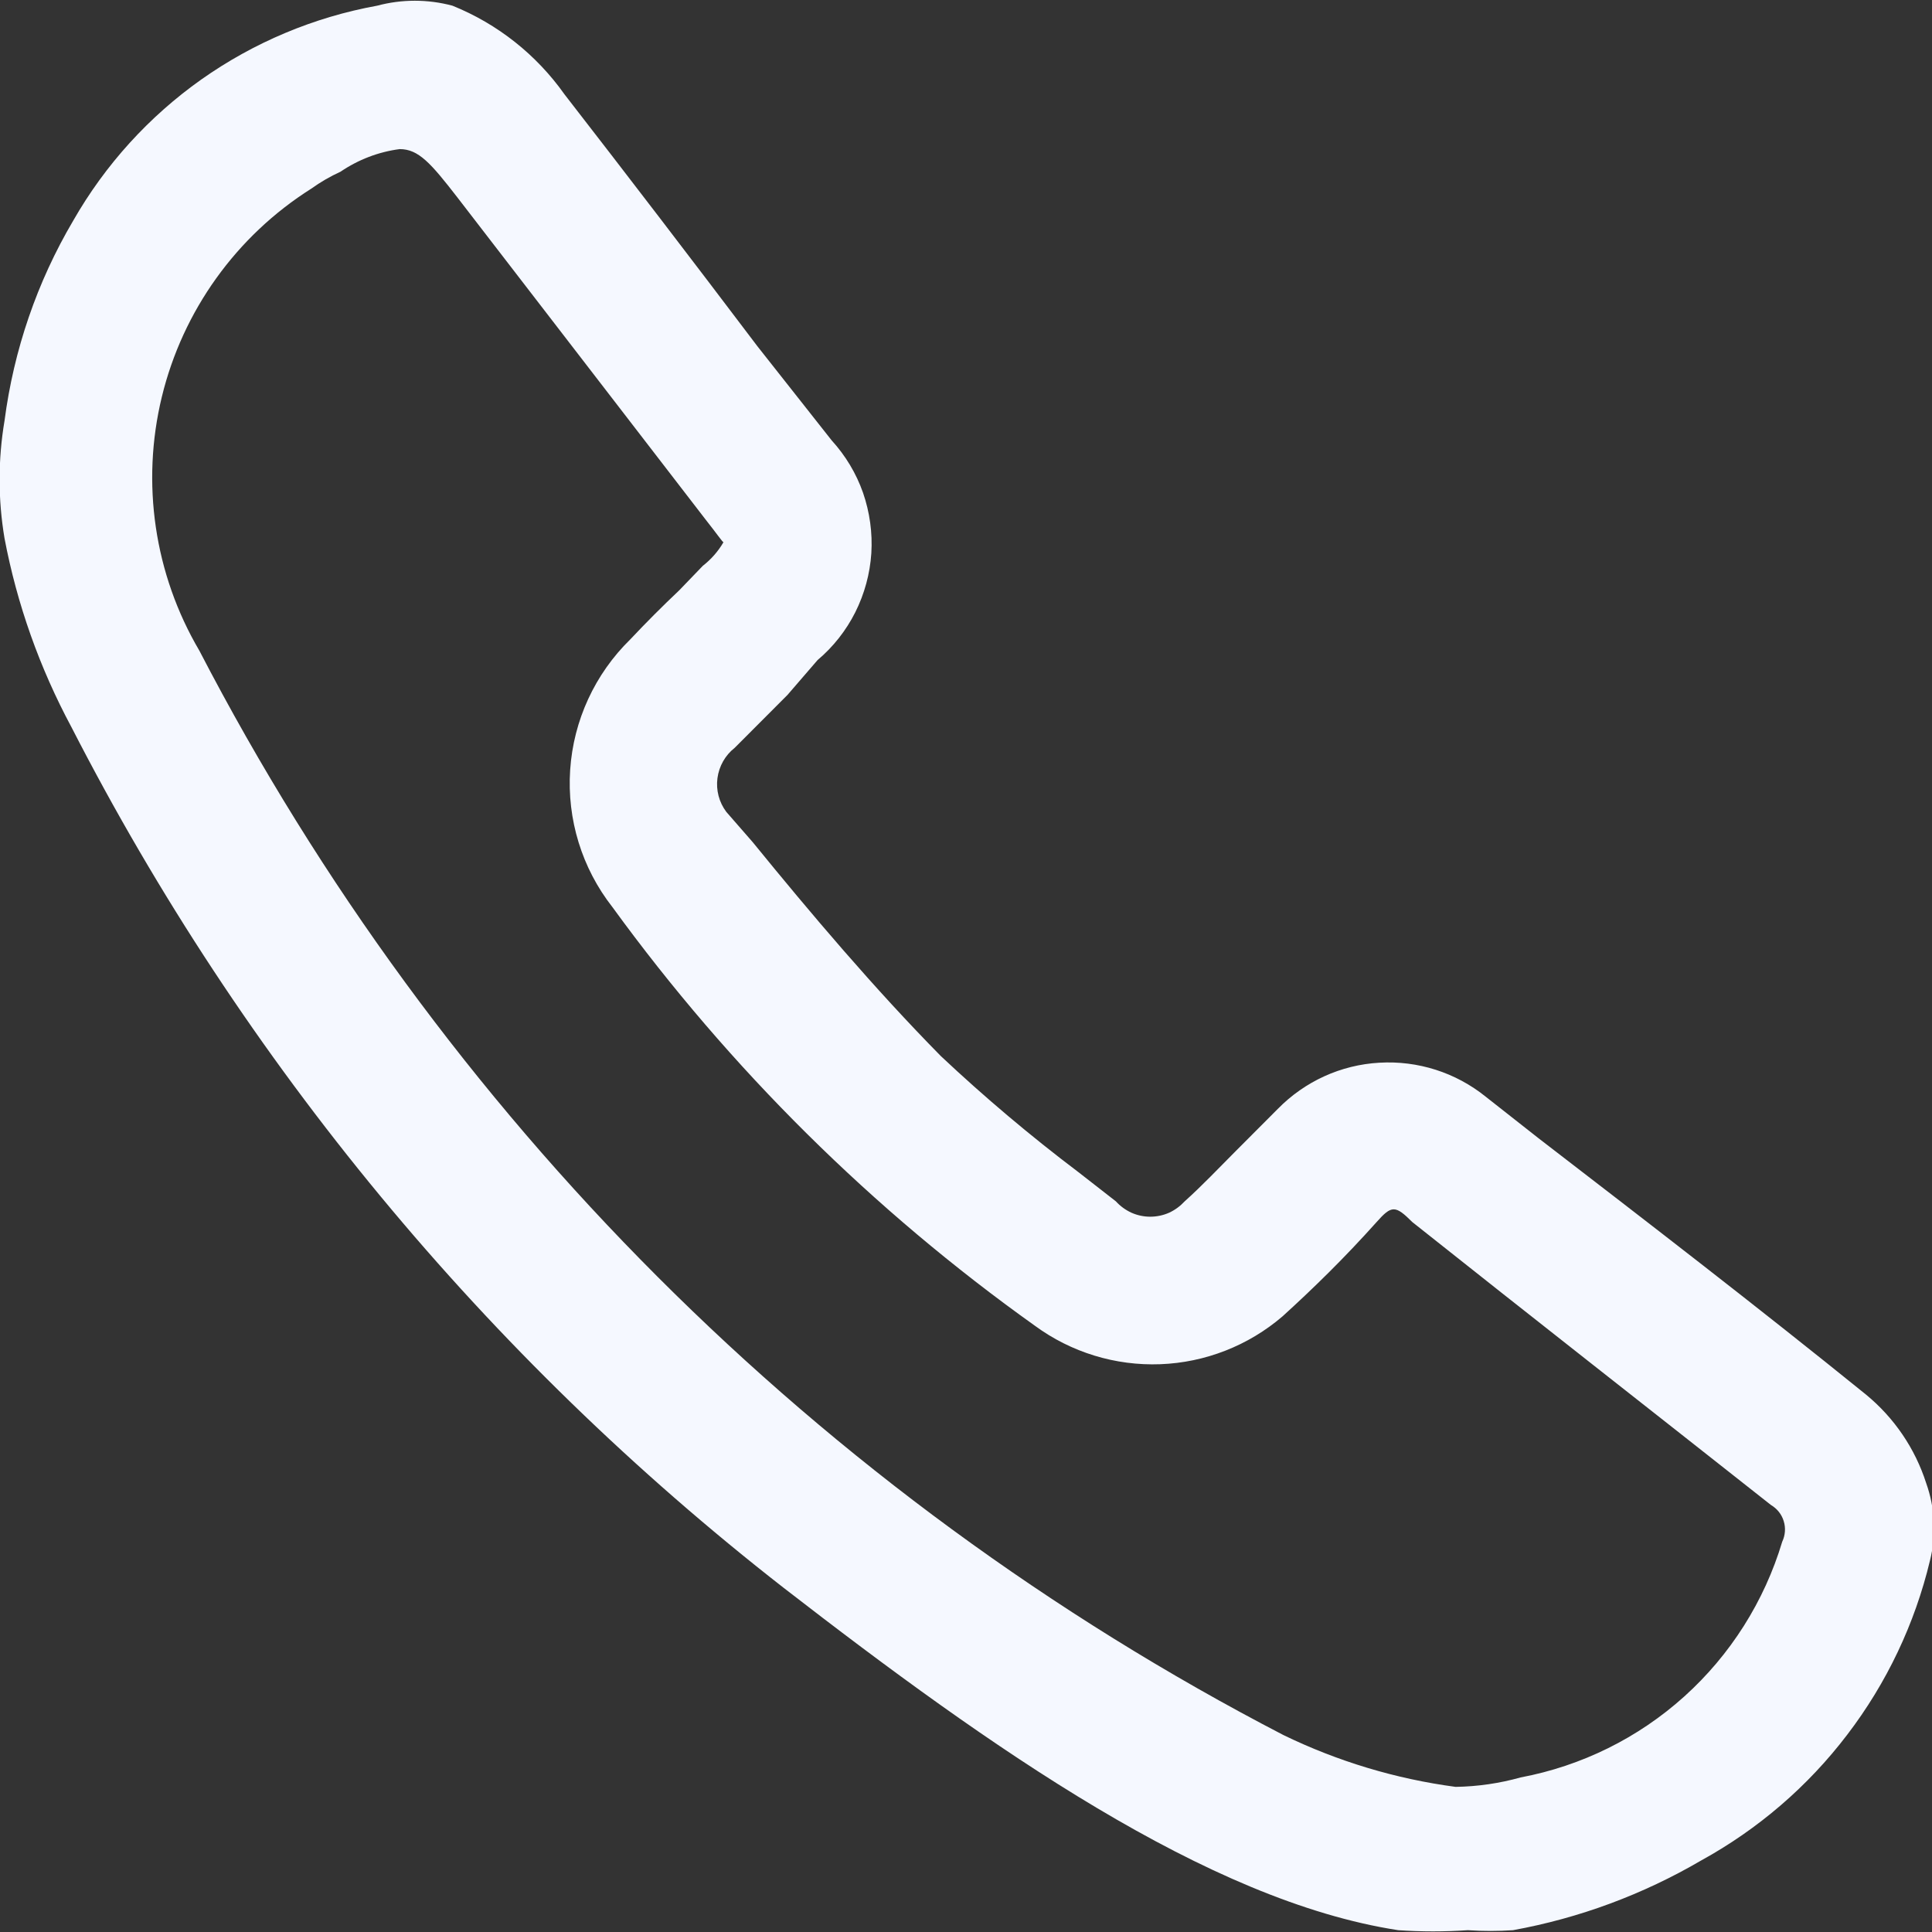 <svg width="17" height="17" viewBox="0 0 17 17" fill="none" xmlns="http://www.w3.org/2000/svg">
<rect x="0" y="0" width="17" height="17" fill="#333333" stroke="none"/>
<g clip-path="url(#clip0_1192_5866)">
<path d="M16.949 13.051C16.851 12.745 16.667 12.475 16.419 12.271C15.466 11.5 14.506 10.761 13.537 10.015L13.073 9.65C12.809 9.437 12.476 9.331 12.137 9.351C11.799 9.37 11.481 9.515 11.243 9.758L10.871 10.131C10.722 10.28 10.581 10.43 10.424 10.571C10.385 10.613 10.339 10.647 10.287 10.671C10.235 10.694 10.178 10.706 10.121 10.706C10.064 10.706 10.008 10.694 9.956 10.671C9.904 10.647 9.857 10.613 9.819 10.571L9.488 10.313C9.067 9.995 8.663 9.654 8.279 9.293C7.691 8.696 7.136 8.04 6.623 7.41L6.391 7.144C6.327 7.059 6.299 6.952 6.313 6.847C6.327 6.741 6.382 6.645 6.465 6.58L6.929 6.115L7.194 5.808C7.332 5.692 7.445 5.548 7.526 5.387C7.607 5.225 7.655 5.049 7.667 4.868C7.678 4.688 7.653 4.507 7.594 4.336C7.534 4.165 7.44 4.009 7.318 3.875L6.664 3.046C6.093 2.291 5.521 1.544 4.967 0.83C4.72 0.481 4.378 0.21 3.981 0.05C3.764 -0.008 3.536 -0.008 3.319 0.05C2.762 0.151 2.234 0.373 1.772 0.699C1.31 1.026 0.925 1.45 0.644 1.942C0.326 2.481 0.121 3.08 0.04 3.701C-0.018 4.044 -0.018 4.395 0.04 4.738C0.15 5.318 0.349 5.877 0.628 6.397C2.142 9.349 4.281 11.934 6.896 13.972C8.718 15.383 10.63 16.727 12.303 16.984C12.507 16.998 12.712 16.998 12.916 16.984C13.048 16.993 13.181 16.993 13.313 16.984C13.897 16.878 14.457 16.67 14.97 16.37C15.47 16.095 15.908 15.719 16.254 15.264C16.601 14.81 16.849 14.288 16.982 13.732C17.039 13.507 17.027 13.27 16.949 13.051ZM6.184 4.979L5.977 5.194C5.828 5.335 5.687 5.476 5.546 5.626C5.235 5.93 5.046 6.339 5.017 6.774C4.988 7.209 5.12 7.639 5.389 7.982C6.422 9.403 7.677 10.647 9.107 11.666C9.426 11.9 9.815 12.019 10.21 12.004C10.605 11.989 10.984 11.841 11.285 11.583C11.55 11.342 11.823 11.077 12.113 10.753C12.245 10.604 12.278 10.604 12.427 10.753C13.471 11.583 14.531 12.412 15.582 13.242C15.636 13.274 15.677 13.324 15.695 13.384C15.714 13.444 15.709 13.509 15.682 13.566C15.525 14.09 15.227 14.561 14.821 14.927C14.415 15.293 13.916 15.539 13.38 15.64C13.194 15.692 13.002 15.72 12.808 15.723C12.282 15.653 11.771 15.499 11.293 15.267C7.207 13.148 3.875 9.815 1.754 5.725C1.358 5.052 1.24 4.251 1.424 3.492C1.608 2.734 2.08 2.076 2.739 1.66C2.82 1.602 2.906 1.552 2.996 1.511C3.152 1.405 3.331 1.336 3.517 1.312C3.683 1.312 3.791 1.436 4.023 1.735L6.209 4.572C6.308 4.697 6.358 4.771 6.366 4.771C6.319 4.852 6.257 4.922 6.184 4.979Z" fill="#F5F8FF"/>
</g>
<defs>
<clipPath id="clip0_1192_5866">
<rect width="17" height="17" fill="white"/>
</clipPath>
</defs>
</svg>
